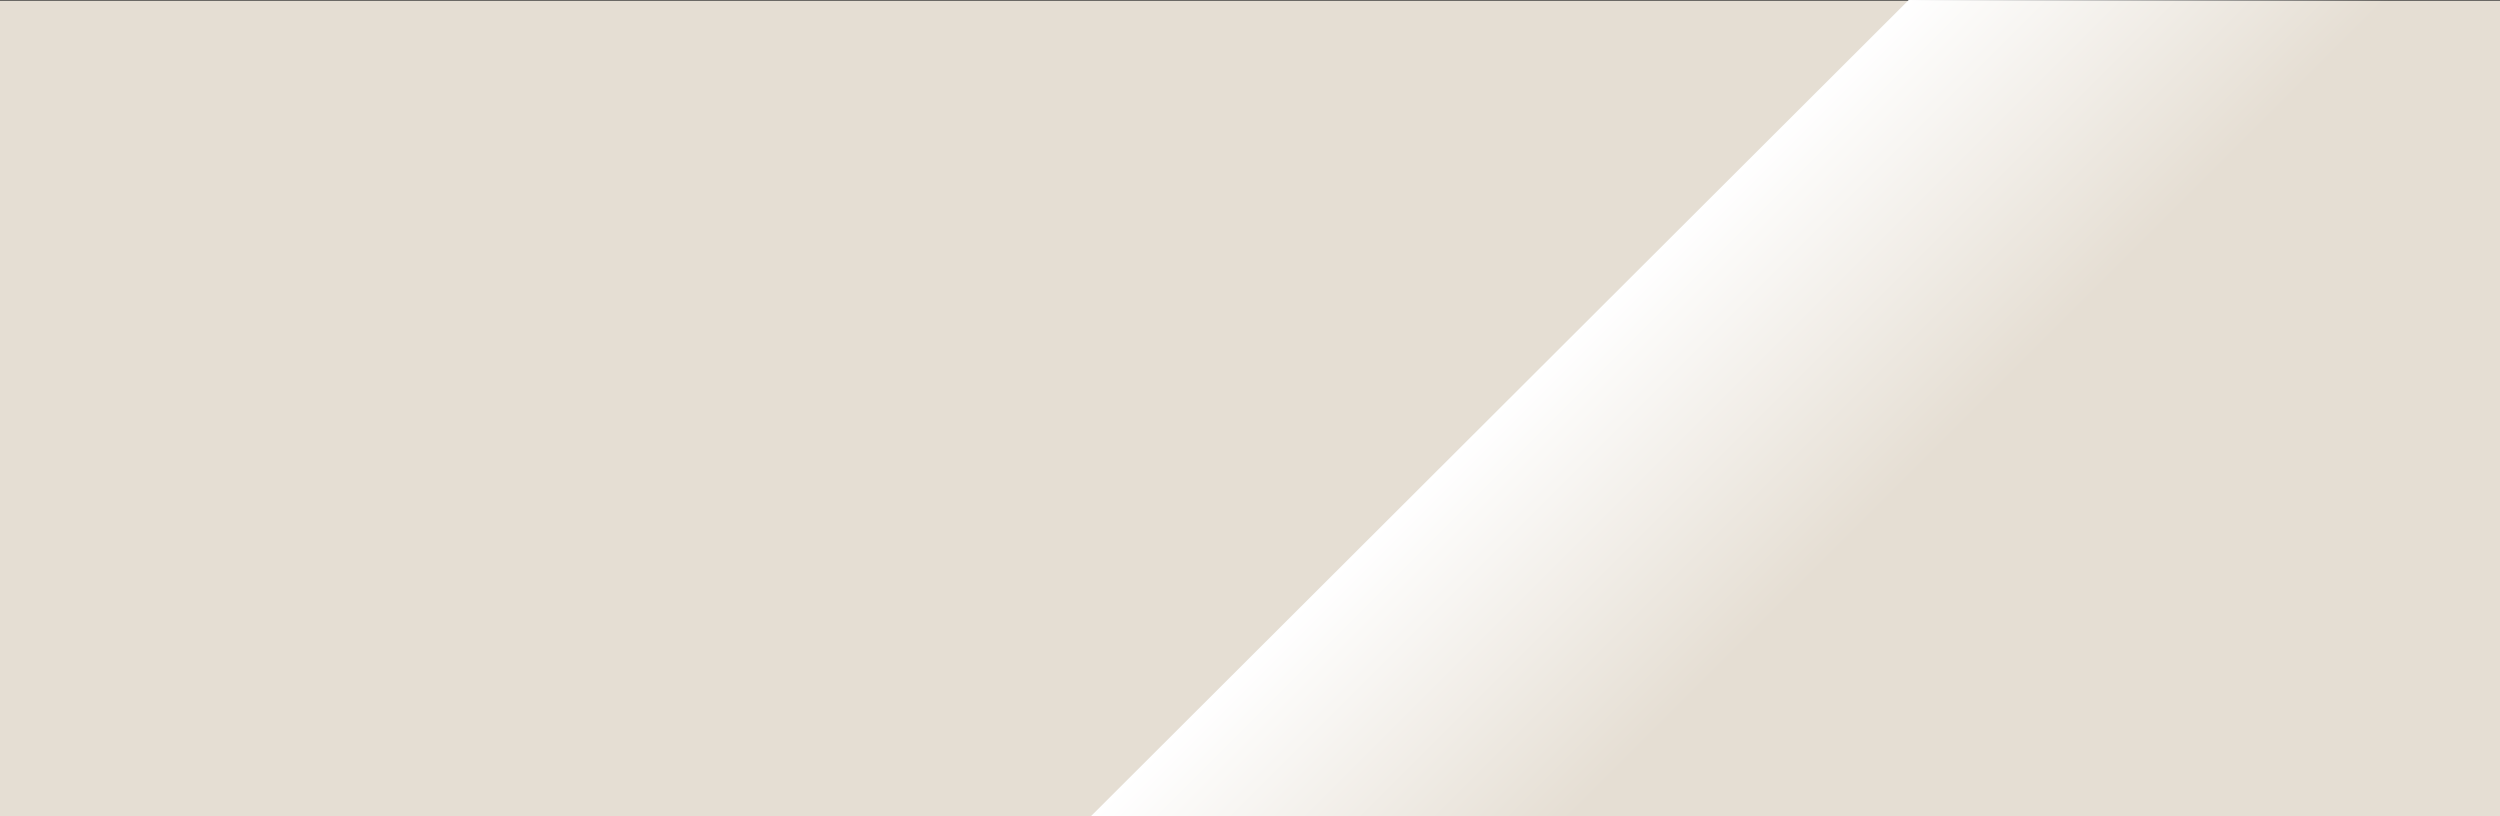 <svg xmlns="http://www.w3.org/2000/svg" xmlns:xlink="http://www.w3.org/1999/xlink" width="2500" height="816" viewBox="0 0 2500 816">
  <rect x="0" y="0" width="2500" height="816" fill="#333333" stroke="none"/>
  <defs>
    <clipPath id="clip-path">
      <rect id="長方形_3459" data-name="長方形 3459" width="2500" height="816" transform="translate(-7753 1590.633)" fill="#f0e4dc"/>
    </clipPath>
    <linearGradient id="linear-gradient" x1="0.5" x2="0.5" y2="1" gradientUnits="objectBoundingBox">
      <stop offset="0" stop-color="#fff"/>
      <stop offset="1" stop-color="#fff" stop-opacity="0"/>
    </linearGradient>
  </defs>
  <g id="マスクグループ_94" data-name="マスクグループ 94" transform="translate(7753 -1590.633)" clip-path="url(#clip-path)">
    <rect id="長方形_3347" data-name="長方形 3347" width="2500" height="815.313" transform="translate(-7753 1591.32)" fill="#e5ded3"/>
    <path id="パス_5217" data-name="パス 5217" d="M0,0,1660.032,1.609l.329,339.918L.329,339.918Z" transform="translate(-6673.707 2418.445) rotate(-45)" fill="url(#linear-gradient)"/>
  </g>
</svg>
